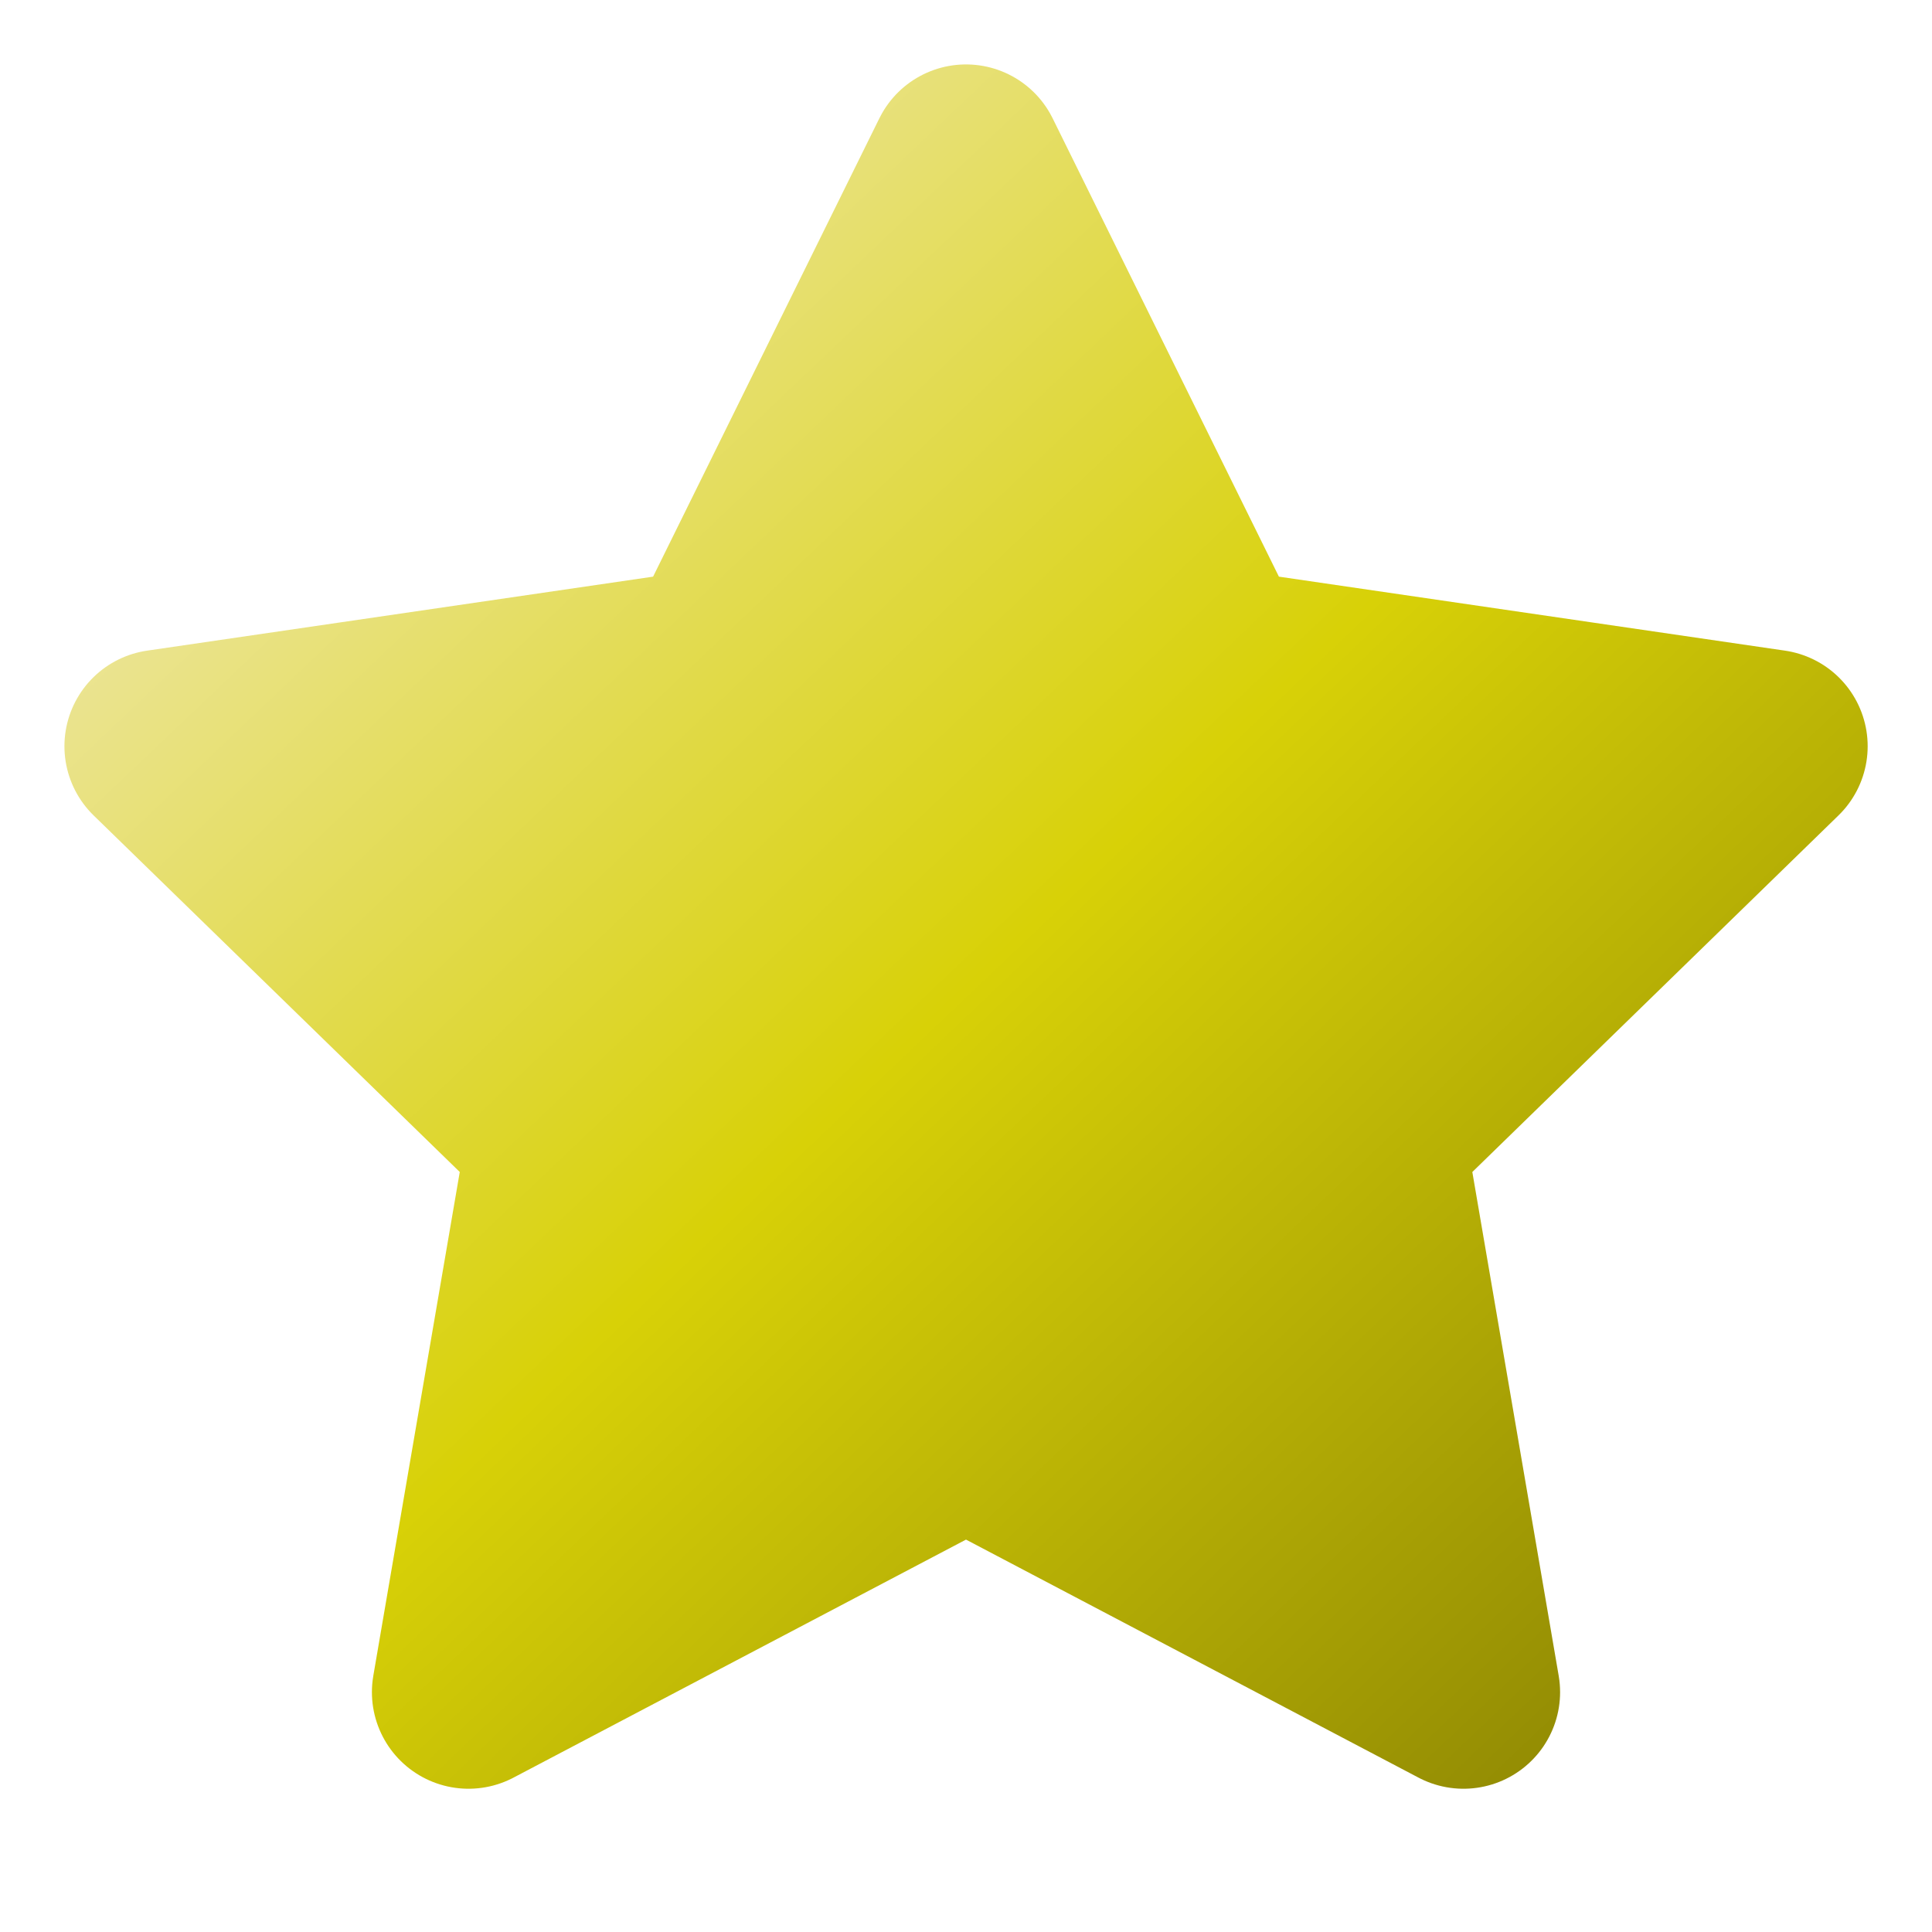 <svg width="20" height="20" viewBox="0 0 20 20" fill="none" xmlns="http://www.w3.org/2000/svg">
<path d="M10 1.667L12.575 6.883L18.334 7.725L14.167 11.783L15.15 17.517L10 14.808L4.85 17.517L5.834 11.783L1.667 7.725L7.425 6.883L10 1.667Z" fill="url(#paint0_linear_47_1015)" stroke="url(#paint1_linear_47_1015)" stroke-width="2" stroke-linecap="round" stroke-linejoin="round"/>
<defs>
<linearGradient id="paint0_linear_47_1015" x1="18.334" y1="17.517" x2="2.504" y2="0.871" gradientUnits="userSpaceOnUse">
<stop stop-color="#8C8503"/>
<stop offset="0.48" stop-color="#D8D107"/>
<stop offset="1" stop-color="#F2EBC5"/>
</linearGradient>
<linearGradient id="paint1_linear_47_1015" x1="18.334" y1="17.517" x2="2.504" y2="0.871" gradientUnits="userSpaceOnUse">
<stop stop-color="#8C8503"/>
<stop offset="0.48" stop-color="#D8D107"/>
<stop offset="1" stop-color="#F2EBC5"/>
</linearGradient>
</defs>
</svg>
